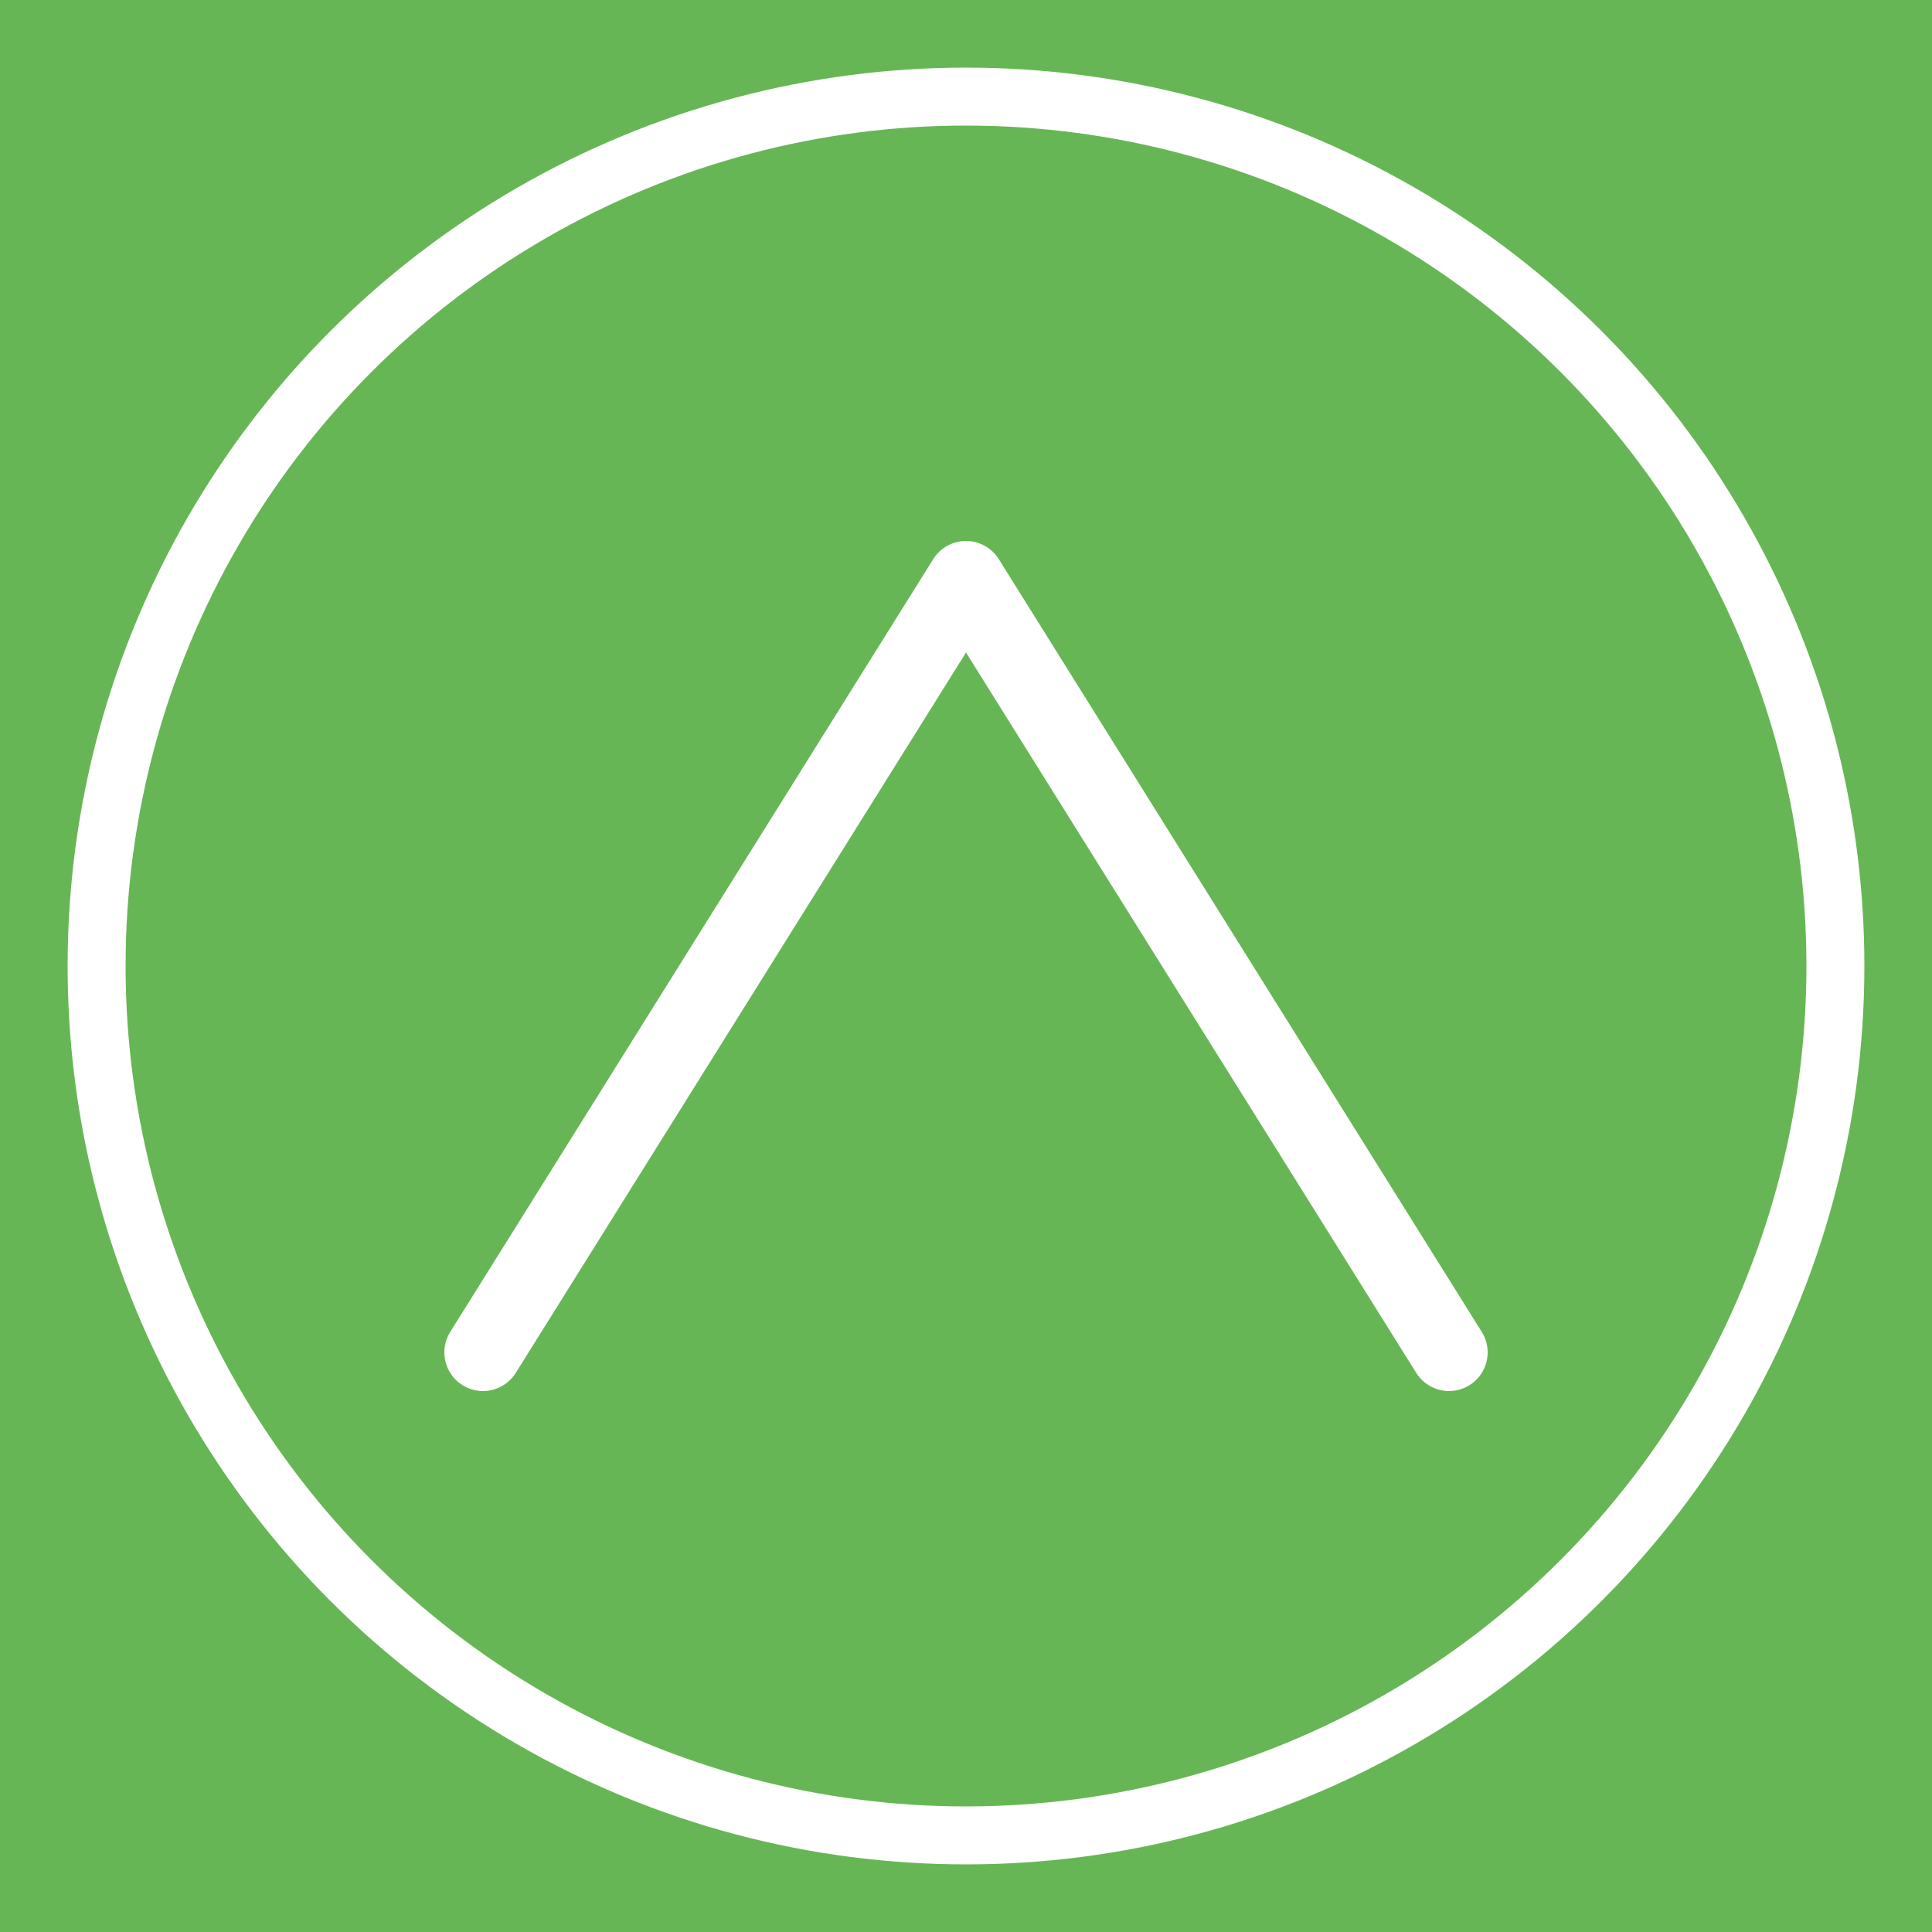 <svg width="200" height="200" viewBox="0 0 200 200" xmlns="http://www.w3.org/2000/svg" role="img" aria-label="ValueYourCar logo">
    <!-- background matches top-bar green, icon strokes are white for monochrome look -->
    <rect width="200" height="200" fill="#67b656"/>
    <g transform="translate(0,0)">
        <circle cx="100" cy="100" r="90" stroke="#ffffff" stroke-width="6" fill="none"/>
        <path d="M50 140 L100 60 L150 140" stroke="#ffffff" stroke-width="8" stroke-linecap="round" stroke-linejoin="round" fill="none"/>
    </g>
</svg>
